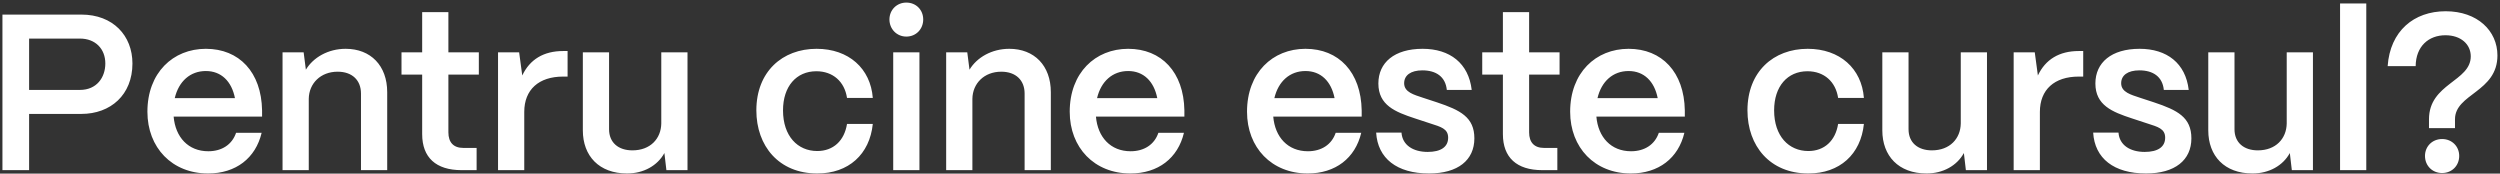 <?xml version="1.0" encoding="UTF-8"?> <svg xmlns="http://www.w3.org/2000/svg" width="720" height="50" viewBox="0 0 720 50" fill="none"><rect x="0" y="0" width="720" height="50" fill="#333333" stroke="none"/><path d="M8.383 49H0.703V4.2H23.423C32.575 4.2 38.143 10.28 38.143 18.28C38.143 27.304 31.871 32.808 23.423 32.808H8.383V49ZM8.383 11.112V25.896H23.039C27.839 25.896 30.335 22.312 30.335 18.28C30.335 14.056 27.455 11.112 23.039 11.112H8.383ZM59.926 49.96C49.558 49.96 42.454 42.536 42.454 32.168C42.454 20.968 49.814 14.056 59.286 14.056C68.886 14.056 75.286 20.776 75.478 31.784V33.576H50.006C50.518 39.528 54.23 43.56 59.99 43.56C63.894 43.56 66.838 41.64 67.99 38.248H75.35C73.622 45.544 67.926 49.96 59.926 49.96ZM50.326 28.264H67.67C66.71 23.4 63.702 20.456 59.286 20.456C54.806 20.456 51.478 23.4 50.326 28.264ZM88.923 49H81.371V15.08H87.451L88.091 20.072C90.203 16.552 94.491 14.056 99.547 14.056C106.779 14.056 111.515 18.92 111.515 26.536V49H103.963V26.92C103.963 23.144 101.467 20.648 97.243 20.648C92.315 20.648 88.987 24.04 88.923 28.456V49ZM137.265 49H132.913C125.553 49 121.585 45.352 121.585 38.632V21.48H115.633V15.08H121.585V3.496H129.137V15.08H137.905V21.48H129.137V38.12C129.137 41 130.609 42.6 133.425 42.6H137.265V49ZM150.986 49H143.434V15.08H149.514L150.41 21.736C152.586 17.128 156.554 14.696 162.186 14.696H163.466V22.056H162.186C155.146 22.056 150.986 25.832 150.986 32.232V49ZM180.594 49.96C172.53 49.96 167.858 44.904 167.858 37.544V15.08H175.41V37.224C175.41 41.064 178.098 43.304 182.13 43.304C187.314 43.304 190.386 39.912 190.45 35.56V15.08H198.002V49H191.922L191.346 44.072C189.362 47.72 185.33 49.96 180.594 49.96ZM235.365 49.96C224.293 49.96 217.829 42.024 217.829 31.784C217.829 20.648 225.317 14.056 235.173 14.056C244.453 14.056 250.725 19.752 251.365 28.2H243.941C243.237 23.528 239.909 20.52 235.109 20.52C229.349 20.52 225.509 24.872 225.509 31.784C225.509 39.208 229.733 43.496 235.365 43.496C239.973 43.496 243.173 40.552 243.941 35.688H251.365C250.469 44.456 244.389 49.96 235.365 49.96ZM261.022 10.536C258.27 10.536 256.158 8.36 256.158 5.608C256.158 2.856 258.27 0.744 261.022 0.744C263.838 0.744 265.886 2.856 265.886 5.608C265.886 8.36 263.838 10.536 261.022 10.536ZM264.798 49H257.246V15.08H264.798V49ZM280.048 49H272.496V15.08H278.576L279.216 20.072C281.328 16.552 285.616 14.056 290.672 14.056C297.904 14.056 302.64 18.92 302.64 26.536V49H295.088V26.92C295.088 23.144 292.592 20.648 288.368 20.648C283.44 20.648 280.112 24.04 280.048 28.456V49ZM325.551 49.96C315.183 49.96 308.079 42.536 308.079 32.168C308.079 20.968 315.439 14.056 324.911 14.056C334.511 14.056 340.911 20.776 341.103 31.784V33.576H315.631C316.143 39.528 319.855 43.56 325.615 43.56C329.519 43.56 332.463 41.64 333.615 38.248H340.975C339.247 45.544 333.551 49.96 325.551 49.96ZM315.951 28.264H333.295C332.335 23.4 329.327 20.456 324.911 20.456C320.431 20.456 317.103 23.4 315.951 28.264ZM376.614 49.96C366.246 49.96 359.142 42.536 359.142 32.168C359.142 20.968 366.502 14.056 375.974 14.056C385.574 14.056 391.974 20.776 392.166 31.784V33.576H366.694C367.206 39.528 370.918 43.56 376.678 43.56C380.582 43.56 383.526 41.64 384.678 38.248H392.038C390.31 45.544 384.614 49.96 376.614 49.96ZM367.014 28.264H384.358C383.398 23.4 380.39 20.456 375.974 20.456C371.494 20.456 368.166 23.4 367.014 28.264ZM411.563 49.96C402.283 49.96 396.779 45.608 396.331 38.184H403.627C403.883 41.832 407.019 43.752 411.179 43.752C415.019 43.752 417.067 42.28 417.067 39.656C417.067 37.032 414.891 36.52 411.947 35.56L407.467 34.088C401.835 32.232 396.971 30.312 396.971 24.04C396.971 18.024 401.579 14.056 409.707 14.056C417.579 14.056 422.955 18.216 423.851 25.896H416.683C416.299 22.056 413.547 20.264 409.643 20.264C406.315 20.264 404.395 21.672 404.395 23.976C404.395 26.6 407.339 27.304 409.771 28.136L413.867 29.48C420.587 31.72 424.619 33.768 424.619 39.848C424.619 46.12 419.883 49.96 411.563 49.96ZM448.515 49H444.163C436.803 49 432.835 45.352 432.835 38.632V21.48H426.883V15.08H432.835V3.496H440.387V15.08H449.155V21.48H440.387V38.12C440.387 41 441.859 42.6 444.675 42.6H448.515V49ZM469.676 49.96C459.308 49.96 452.204 42.536 452.204 32.168C452.204 20.968 459.564 14.056 469.036 14.056C478.636 14.056 485.036 20.776 485.228 31.784V33.576H459.756C460.268 39.528 463.98 43.56 469.74 43.56C473.644 43.56 476.588 41.64 477.74 38.248H485.1C483.372 45.544 477.676 49.96 469.676 49.96ZM460.076 28.264H477.42C476.46 23.4 473.452 20.456 469.036 20.456C464.556 20.456 461.228 23.4 460.076 28.264ZM520.803 49.96C509.731 49.96 503.267 42.024 503.267 31.784C503.267 20.648 510.755 14.056 520.611 14.056C529.891 14.056 536.163 19.752 536.803 28.2H529.379C528.675 23.528 525.347 20.52 520.547 20.52C514.787 20.52 510.947 24.872 510.947 31.784C510.947 39.208 515.171 43.496 520.803 43.496C525.411 43.496 528.611 40.552 529.379 35.688H536.803C535.907 44.456 529.827 49.96 520.803 49.96ZM554.844 49.96C546.78 49.96 542.108 44.904 542.108 37.544V15.08H549.66V37.224C549.66 41.064 552.348 43.304 556.38 43.304C561.564 43.304 564.636 39.912 564.7 35.56V15.08H572.252V49H566.172L565.596 44.072C563.612 47.72 559.58 49.96 554.844 49.96ZM587.486 49H579.934V15.08H586.014L586.91 21.736C589.086 17.128 593.054 14.696 598.686 14.696H599.966V22.056H598.686C591.646 22.056 587.486 25.832 587.486 32.232V49ZM618.063 49.96C608.783 49.96 603.279 45.608 602.831 38.184H610.127C610.383 41.832 613.519 43.752 617.679 43.752C621.519 43.752 623.567 42.28 623.567 39.656C623.567 37.032 621.391 36.52 618.447 35.56L613.967 34.088C608.335 32.232 603.471 30.312 603.471 24.04C603.471 18.024 608.079 14.056 616.207 14.056C624.079 14.056 629.455 18.216 630.351 25.896H623.183C622.799 22.056 620.047 20.264 616.143 20.264C612.815 20.264 610.895 21.672 610.895 23.976C610.895 26.6 613.839 27.304 616.271 28.136L620.367 29.48C627.087 31.72 631.119 33.768 631.119 39.848C631.119 46.12 626.383 49.96 618.063 49.96ZM648.719 49.96C640.655 49.96 635.983 44.904 635.983 37.544V15.08H643.535V37.224C643.535 41.064 646.223 43.304 650.255 43.304C655.439 43.304 658.511 39.912 658.575 35.56V15.08H666.127V49H660.047L659.471 44.072C657.487 47.72 653.455 49.96 648.719 49.96ZM681.489 49H673.937V1H681.489V49ZM707.037 36.904H699.549V34.344C699.549 24.04 711.581 23.464 711.581 16.232C711.581 12.776 708.765 10.152 704.285 10.152C699.485 10.152 695.773 13.288 695.709 19.048H687.645C688.349 8.936 695.197 3.24 704.349 3.24C713.501 3.24 719.261 8.872 719.261 15.976C719.261 26.536 707.037 26.984 707.037 34.344V36.904ZM703.325 49.832C700.509 49.832 698.397 47.72 698.397 44.904C698.397 42.152 700.509 40.04 703.325 40.04C706.141 40.04 708.253 42.152 708.253 44.904C708.253 47.72 706.141 49.832 703.325 49.832Z" fill="white"></path></svg> 